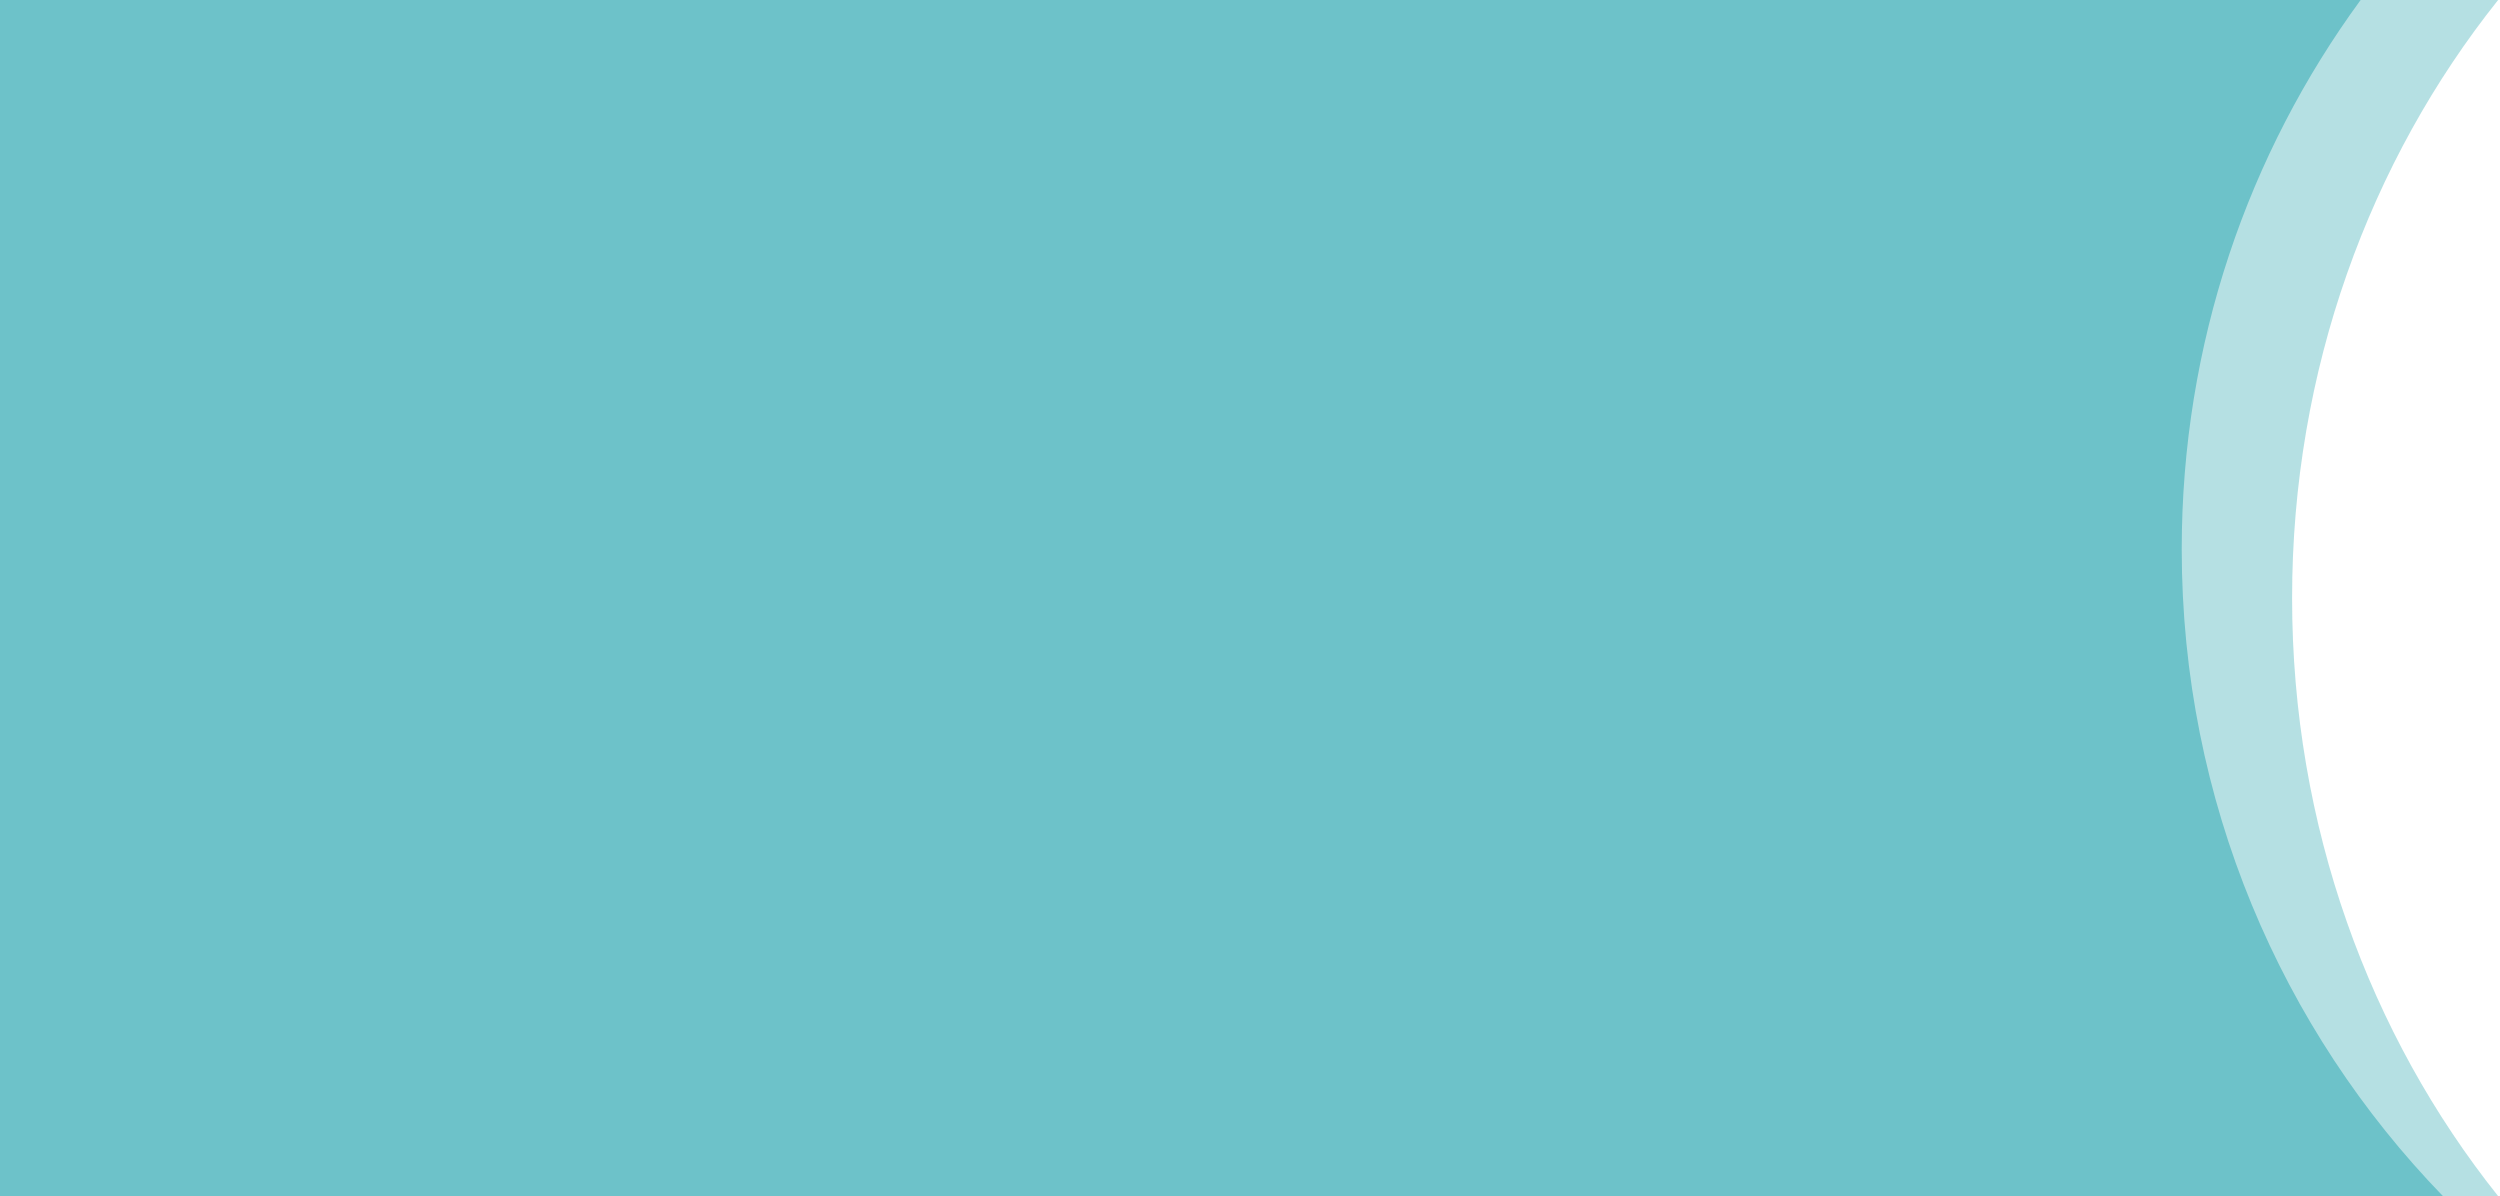<svg width="974" height="466" viewBox="0 0 974 466" fill="none" xmlns="http://www.w3.org/2000/svg">
<path opacity="0.5" fill-rule="evenodd" clip-rule="evenodd" d="M973.268 0H0V466H973.268C923.205 403.206 893 321.863 893 233C893 144.137 923.205 62.794 973.268 0Z" fill="#6DC2C9"/>
<path fill-rule="evenodd" clip-rule="evenodd" d="M0 466H951.765C888.815 401.065 850 312.116 850 214C850 133.852 875.9 59.821 919.699 0H0V466Z" fill="#6DC2C9"/>
</svg>
